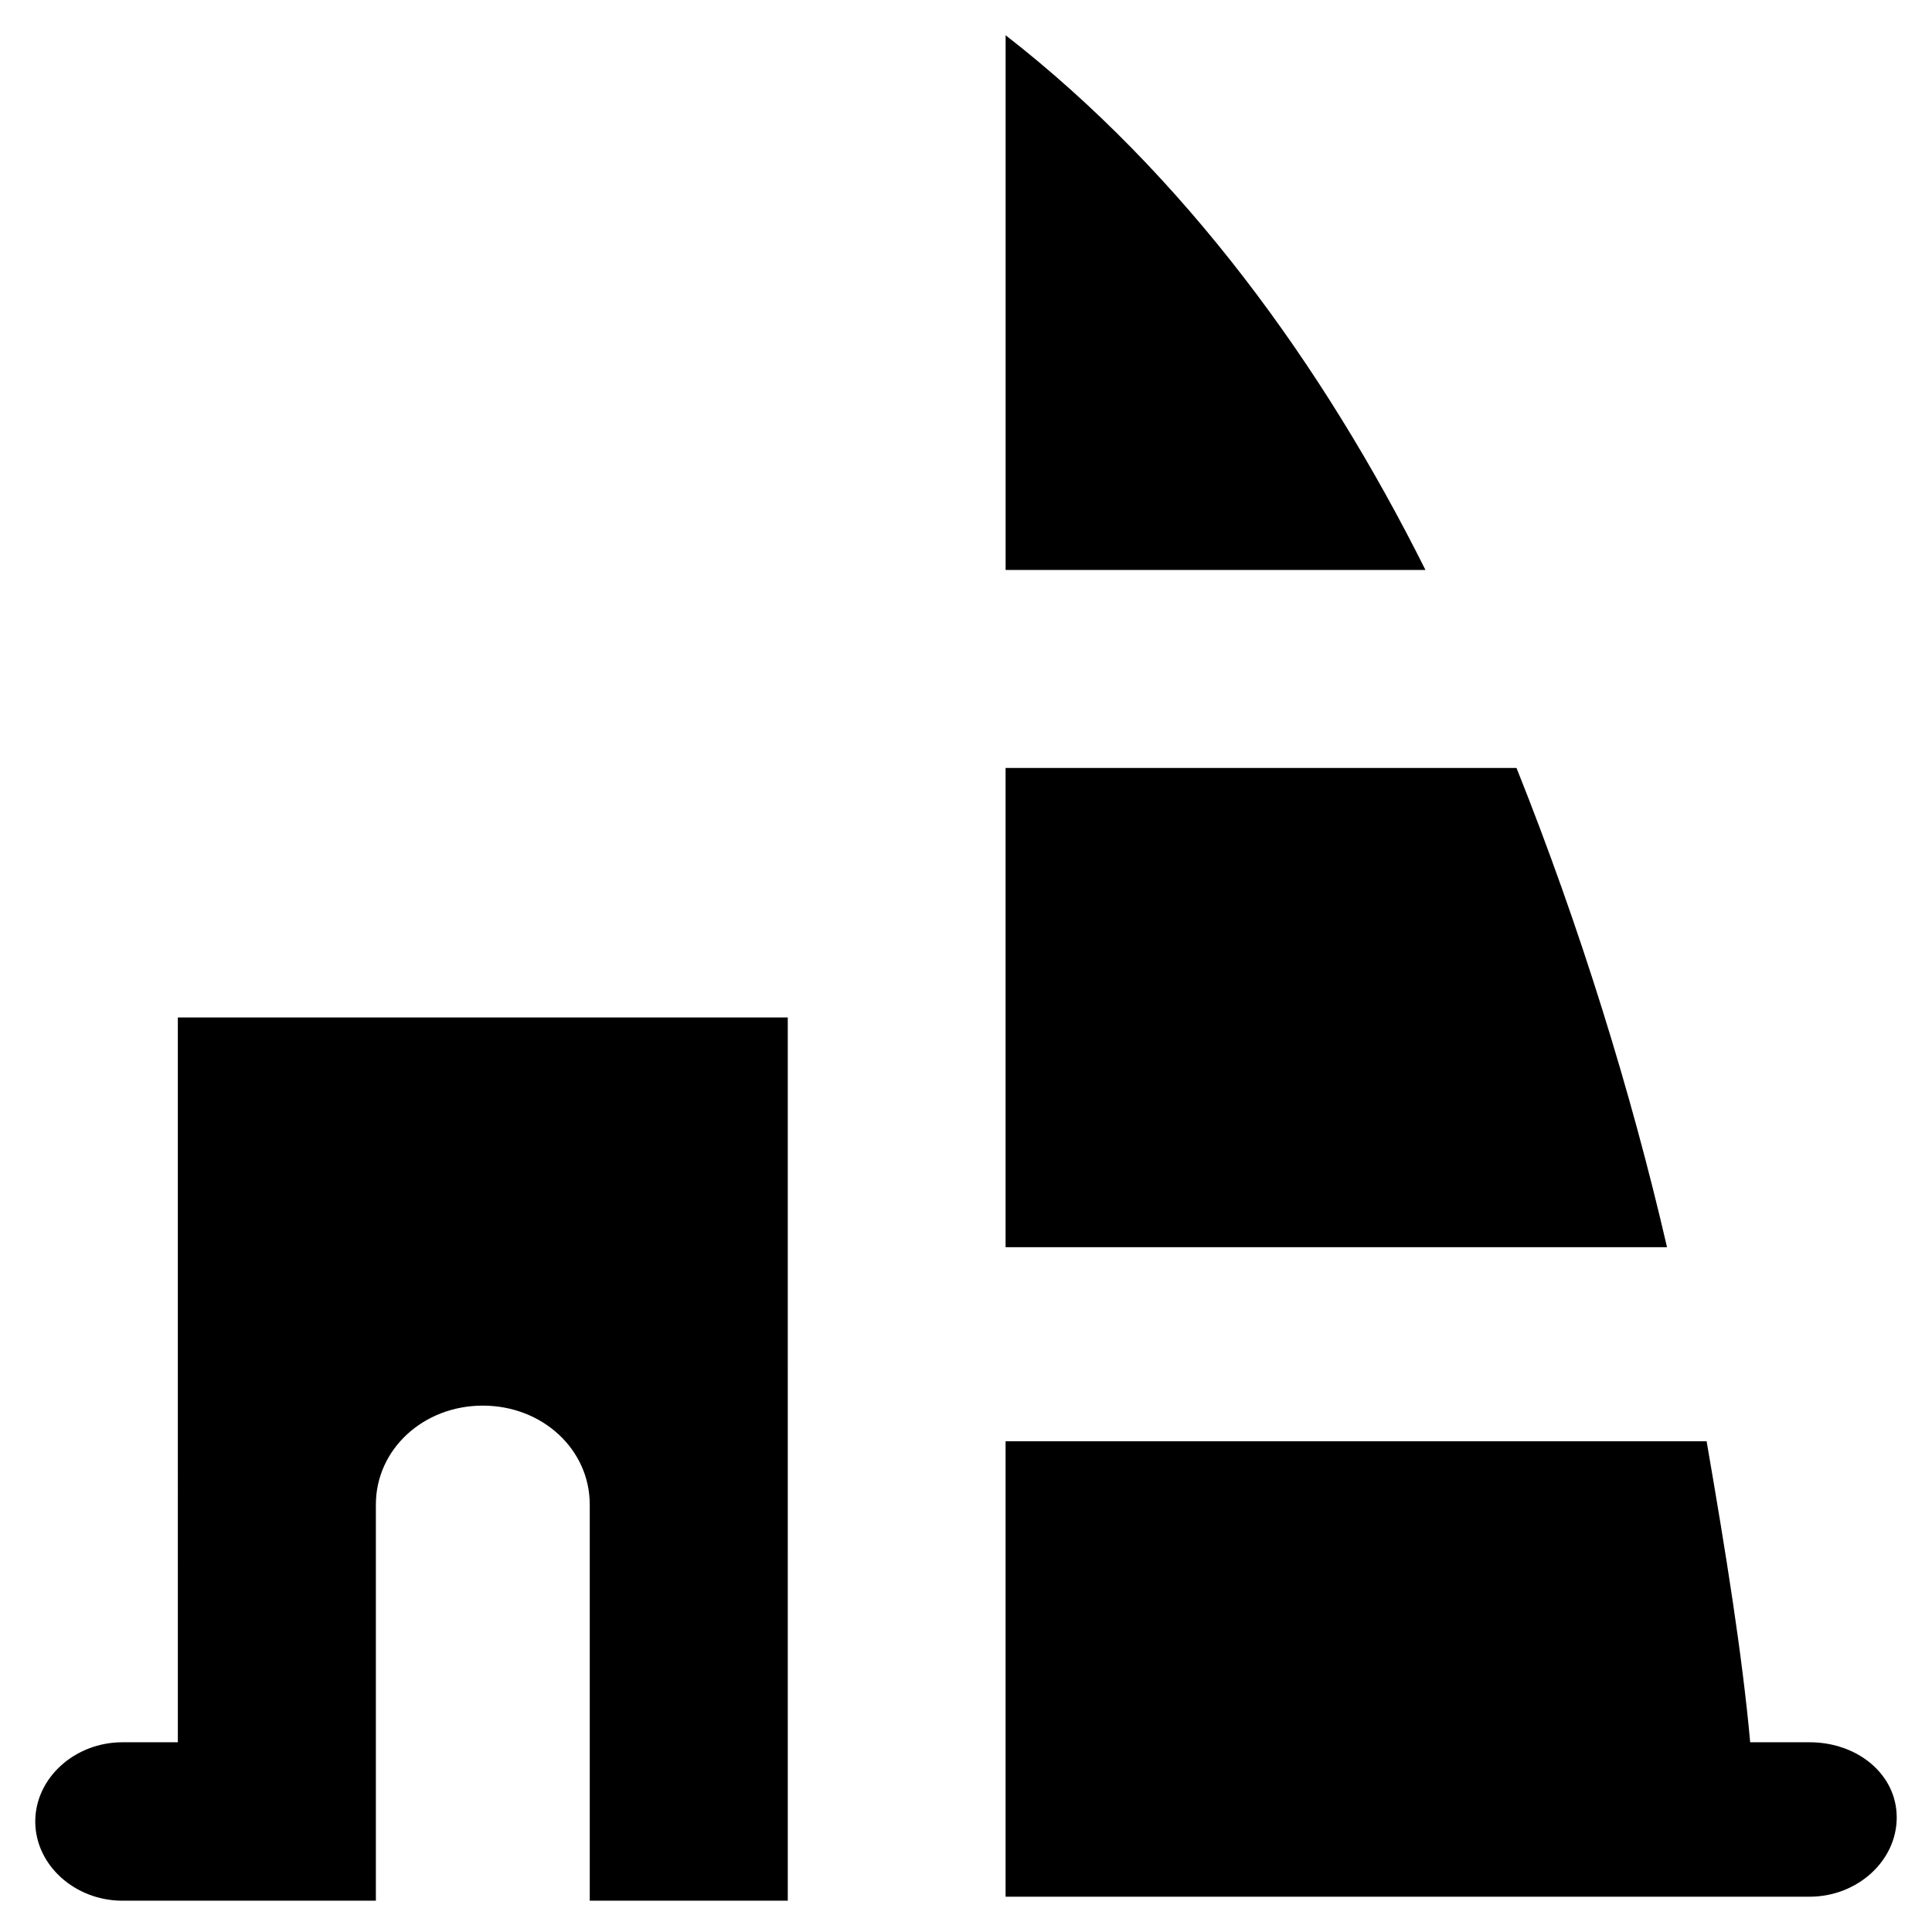 <?xml version="1.0" encoding="UTF-8"?>
<!-- Uploaded to: ICON Repo, www.iconrepo.com, Generator: ICON Repo Mixer Tools -->
<svg fill="#000000" width="800px" height="800px" version="1.1" viewBox="144 144 512 512" xmlns="http://www.w3.org/2000/svg">
 <g>
  <path d="m191.13 605.72h-14.695c-12.594 0-23.09 9.445-23.09 20.992s10.496 20.992 23.09 20.992h67.176v-104.96c0-14.695 12.594-26.238 28.34-26.238 15.742 0 28.34 11.547 28.34 26.238v104.96h52.48l-0.004-234.06h-161.64z"/>
  <path d="m545.89 347.52h-135.4v127h175.29c-9.449-40.934-23.094-85.016-39.887-127z"/>
  <path d="m410.5 153.34v141.7h111.26c-27.293-54.582-64.027-104.96-111.26-141.7z"/>
  <path d="m623.56 605.72h-15.742c-2.098-23.09-6.297-49.332-11.547-79.77l-185.78-0.004v120.7h213.07c12.594 0 23.09-9.445 23.09-20.992 0-11.543-10.496-19.938-23.094-19.938z"/>
 </g>
</svg>